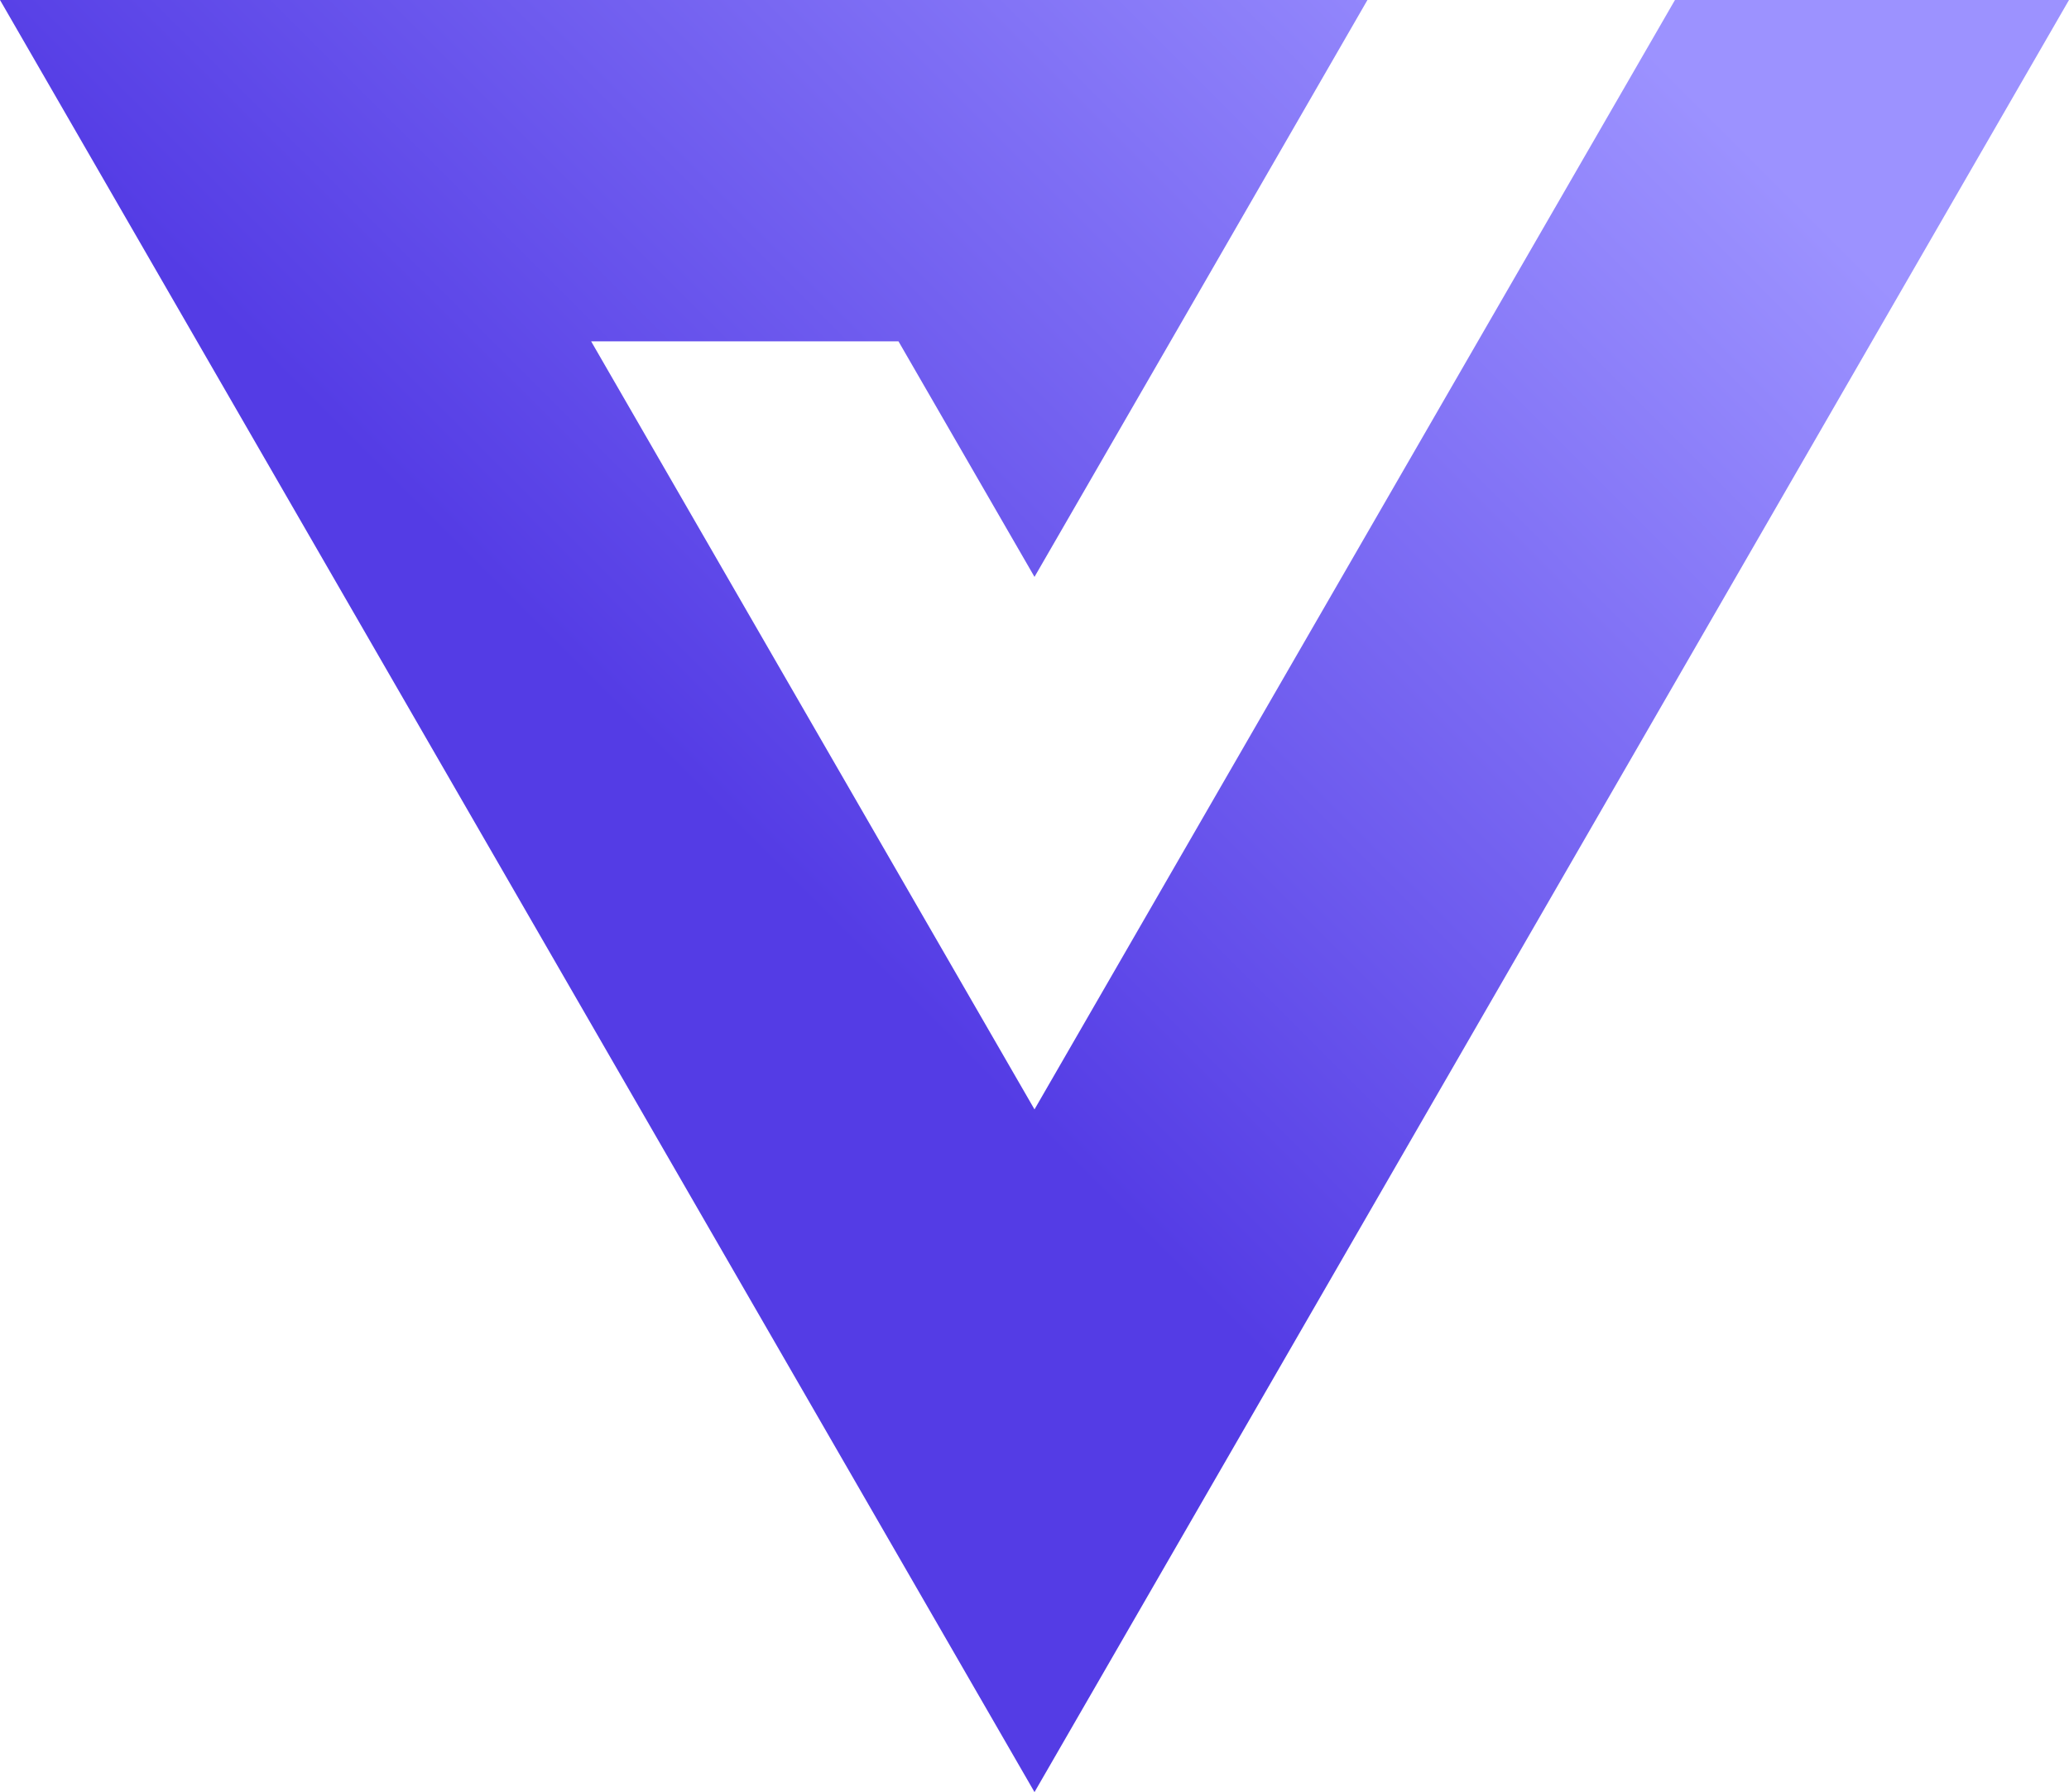 <svg xmlns="http://www.w3.org/2000/svg" xmlns:xlink="http://www.w3.org/1999/xlink" viewBox="0 0 2068.66 1791.56"><defs><style>.cls-1{fill:url(#linear-gradient);}</style><linearGradient id="linear-gradient" x1="1507.41" y1="-94.46" x2="658.84" y2="754.11" gradientUnits="userSpaceOnUse"><stop offset="0" stop-color="#9c92ff"/><stop offset="1" stop-color="#543ce5"/></linearGradient></defs><g id="Layer_2" data-name="Layer 2"><g id="Layer_1-2" data-name="Layer 1"><polygon class="cls-1" points="2068.66 0 1034.33 1791.56 0 0 1367.22 0 1170.32 341.25 1034.33 576.71 898.34 341.25 591.05 341.25 1034.33 1109.06 1477.61 341.25 1674.69 0 2068.66 0"/></g></g></svg>